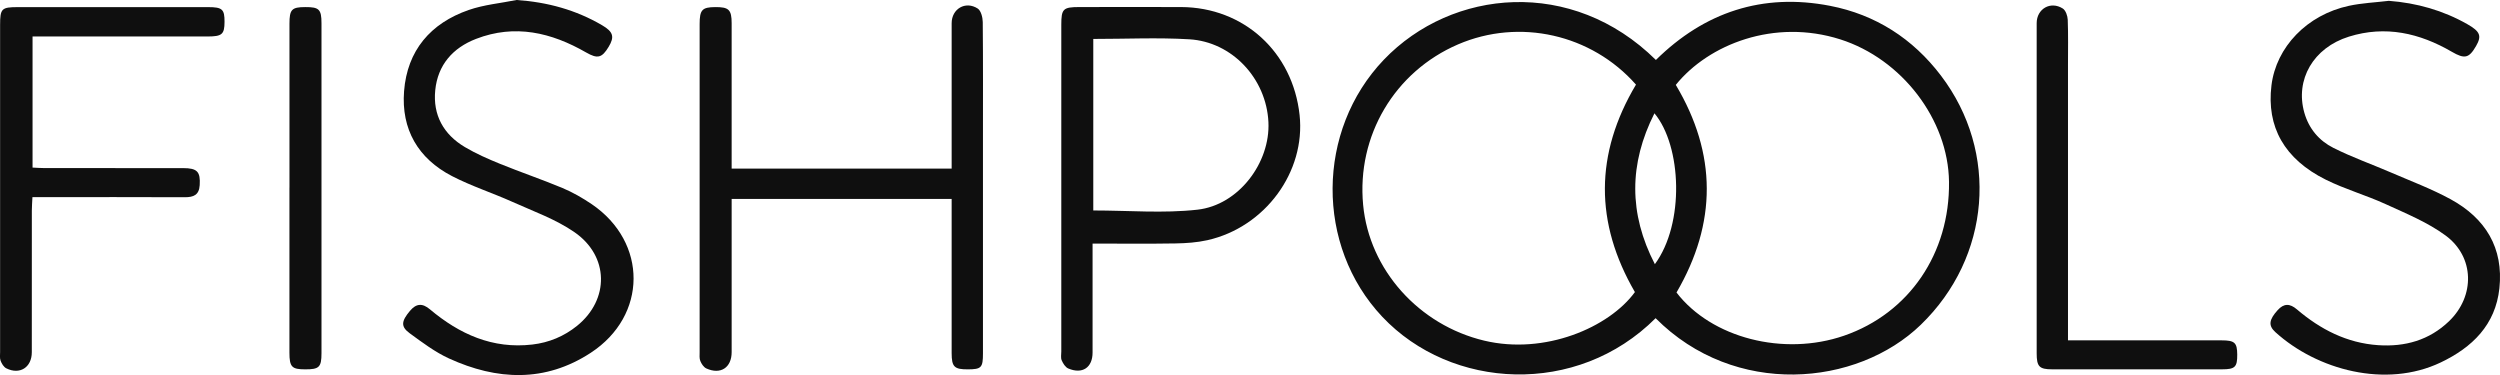 <?xml version="1.0" encoding="UTF-8"?>
<svg id="Layer_1" data-name="Layer 1" xmlns="http://www.w3.org/2000/svg" viewBox="0 0 705.01 105.78">
  <defs>
    <style>
      .cls-1 {
        fill: #0f0f0f;
      }
    </style>
  </defs>
  <path class="cls-1" d="M466.89,89.73c-22.19,22.19-57.63,20.23-77.1-.42-18.83-19.98-18.64-52.51.47-72.48,19.19-20.04,53.08-23.27,76.71.08,13.68-13.49,30.09-18.95,49.1-15.27,12.86,2.49,23.34,9.24,31.27,19.66,16.47,21.65,14.04,51.22-5.66,70.28-18.04,17.45-52.47,20.6-74.8-1.86ZM461.36,23.87c-12.58-14.26-32.88-18.79-50.17-11.36-17.92,7.71-28.62,25.79-26.78,45.26,1.73,18.33,15.74,33.9,34.14,38.29,17.1,4.08,35.21-3.7,42.5-13.69-11.35-19.56-11.32-38.98.3-58.5ZM472.58,23.94c11.61,19.45,11.62,38.97.2,58.55,9.85,12.82,30.2,18.07,47.27,12.17,18.33-6.34,29.83-23.21,29.58-43.39-.22-17.55-13.3-34.64-30.67-40.17-18.58-5.91-37.1,1.36-46.38,12.84ZM466.68,74.5c8.44-11.47,7.58-33.3-.12-42.55-7.19,14.23-7.28,28.27.12,42.55Z"/>
  <path class="cls-1" d="M206.33,47.54h62.04c0-1.3,0-2.42,0-3.55,0-12.48-.01-24.96,0-37.44,0-4.06,3.9-6.37,7.35-4.14.92.6,1.4,2.48,1.42,3.79.11,10.91.06,21.81.06,32.72,0,20.24,0,40.48,0,60.73,0,4.03-.45,4.49-4.22,4.51-3.86.02-4.6-.69-4.61-4.57-.01-13.32,0-26.64,0-39.96,0-1.12,0-2.25,0-3.53h-62.04v3.56c0,13.21,0,26.43,0,39.64,0,4.38-3.13,6.43-7.14,4.6-.74-.34-1.36-1.28-1.69-2.09-.31-.73-.2-1.65-.2-2.48,0-30.83-.01-61.67,0-92.5,0-4.07.7-4.8,4.39-4.83,3.83-.03,4.64.72,4.64,4.55.02,12.48,0,24.96,0,37.44,0,1.13,0,2.26,0,3.55Z"/>
  <path class="cls-1" d="M308.11,68.71c0,10.61,0,20.66,0,30.71,0,4.24-2.88,6.19-6.86,4.49-.81-.35-1.47-1.41-1.85-2.3-.31-.71-.11-1.65-.11-2.49,0-30.71,0-61.43,0-92.14,0-4.49.51-4.99,5.11-4.99,9.56,0,19.12-.04,28.69,0,17.68.08,31.48,12.69,33.4,30.45,1.73,16-9.69,31.61-25.98,35.29-2.94.66-6.03.87-9.06.92-7.64.13-15.29.04-23.33.04ZM308.31,10.98v48.37c9.94,0,19.77.86,29.38-.22,11.62-1.3,20.57-13.27,20.01-24.71-.59-12.22-10.18-22.62-22.32-23.34-8.9-.53-17.85-.1-27.07-.1Z"/>
  <path class="cls-1" d="M145.68,0c8.69.59,16.7,2.78,24.1,7.11,3.17,1.85,3.56,3.28,1.87,6.08-1.9,3.15-3.11,3.47-6.37,1.6-9.81-5.64-20.08-8.06-31.04-3.82-6.56,2.53-10.79,7.35-11.5,14.47-.7,7.02,2.35,12.48,8.38,16.05,3.14,1.86,6.52,3.34,9.91,4.72,5.82,2.37,11.79,4.39,17.59,6.81,2.88,1.21,5.65,2.8,8.24,4.55,15.83,10.75,15.76,31.46-.28,41.93-12.88,8.41-26.44,7.76-39.94,1.6-3.96-1.81-7.54-4.52-11.08-7.1-2.59-1.89-2.4-3.41.05-6.33,1.76-2.09,3.48-2.25,5.64-.43,8.33,7,17.67,11.23,28.88,9.92,4.7-.55,8.93-2.31,12.61-5.28,9.15-7.39,9.08-19.66-.79-26.44-5.27-3.63-11.53-5.85-17.44-8.51-5.63-2.53-11.57-4.44-17.04-7.27-9.6-4.96-14.35-13.23-13.52-23.95.89-11.47,7.46-19.16,18.25-22.9,4.3-1.49,8.97-1.9,13.47-2.81Z"/>
  <path class="cls-1" d="M673.61.23c7.95.6,15.35,2.7,22.23,6.61,3.59,2.05,4.06,3.29,2.42,6.14-1.99,3.45-3.21,3.73-6.84,1.62-9.1-5.29-18.7-7.48-29.01-4.27-10.05,3.13-15.22,12.14-12.58,21.45,1.28,4.52,4.17,7.9,8.19,9.92,5.22,2.63,10.78,4.59,16.16,6.91,5.67,2.45,11.5,4.63,16.91,7.58,9.82,5.36,14.96,13.72,13.75,25.11-1.1,10.31-7.66,16.69-16.59,20.93-15.41,7.34-34.85,2.1-46.6-8.58-2.03-1.85-1.77-3.5.65-6.18,1.76-1.96,3.45-1.92,5.43-.23,6.62,5.64,14.08,9.5,22.93,10.1,7.57.51,14.4-1.4,19.97-6.75,7.36-7.06,7.25-18.11-.96-24.17-5.06-3.73-11.12-6.2-16.9-8.85-5.52-2.53-11.45-4.2-16.87-6.89-11.73-5.83-16.77-14.93-15.34-26.6,1.32-10.81,10.03-19.9,21.84-22.44,3.67-.79,7.48-.95,11.22-1.4Z"/>
  <path class="cls-1" d="M9.18,10.28v36.98c1.16.05,2.26.14,3.36.14,13.04,0,26.07,0,39.11.01,3.99,0,4.9,1.03,4.67,4.8-.17,2.78-1.73,3.42-4.21,3.41-13.04-.06-26.07-.03-39.11-.03-1.15,0-2.3,0-3.85,0-.06,1.36-.17,2.57-.17,3.78-.01,13.32,0,26.64-.01,39.96,0,4.27-3.38,6.44-7.19,4.54-.73-.36-1.3-1.33-1.61-2.14-.28-.74-.14-1.65-.14-2.49,0-30.73,0-61.46,0-92.19,0-4.64.4-5.04,5.05-5.04,17.87,0,35.75,0,53.62,0,3.99,0,4.64.6,4.62,4.16-.01,3.49-.71,4.11-4.7,4.12-15.25,0-30.49,0-45.74,0-1.14,0-2.28,0-3.72,0Z"/>
  <path class="cls-1" d="M583.17,95.98c1.59,0,2.74,0,3.88,0,13.14,0,26.28,0,39.42,0,3.73,0,4.41.65,4.44,4.02.02,3.49-.61,4.15-4.27,4.15-15.98.02-31.95.02-47.93,0-3.62,0-4.36-.77-4.36-4.5-.01-31.04-.01-62.07,0-93.11,0-4.05,3.91-6.33,7.36-4.14.83.53,1.36,2.08,1.4,3.18.16,4.19.07,8.39.07,12.58,0,24.54,0,49.07,0,73.61v4.2Z"/>
  <path class="cls-1" d="M81.63,52.92c0-15.41,0-30.81,0-46.22,0-4.03.64-4.69,4.44-4.7,3.91-.02,4.59.62,4.59,4.55.01,31.02.01,62.05,0,93.07,0,3.94-.67,4.55-4.6,4.54-3.78,0-4.43-.68-4.44-4.71,0-15.51,0-31.02,0-46.53Z"/>
</svg>